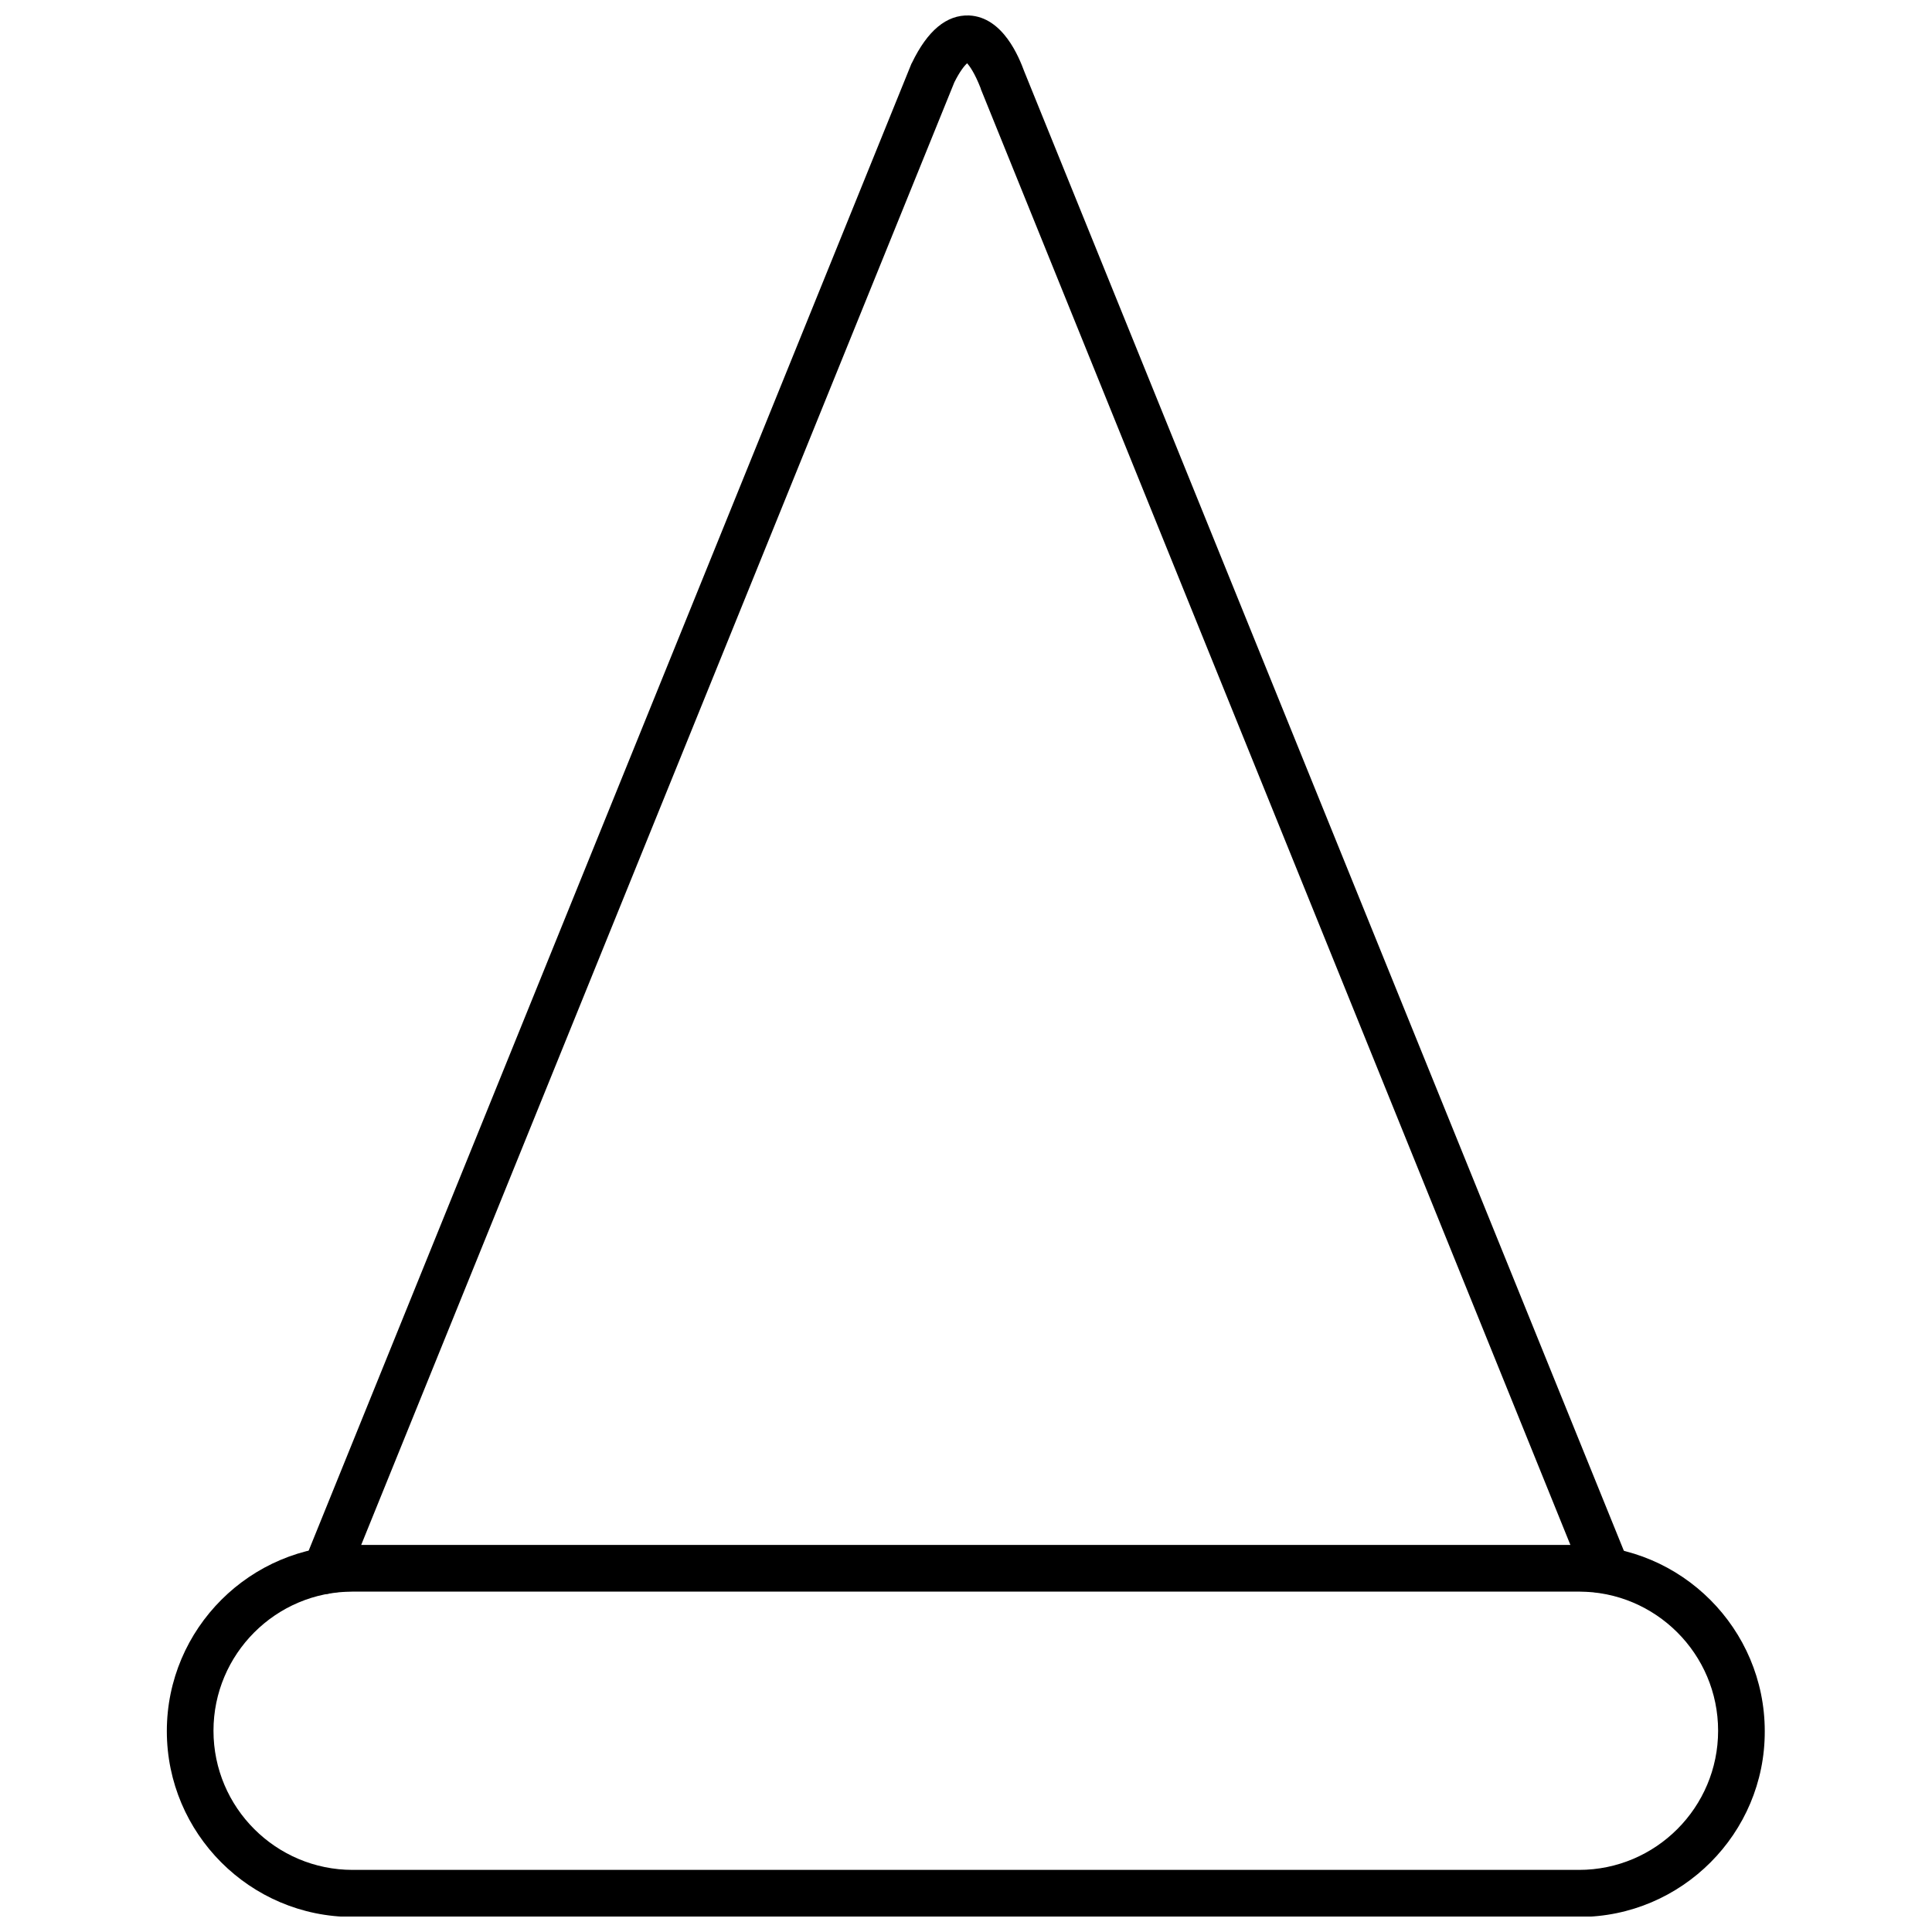 <?xml version="1.0" encoding="UTF-8"?>
<!-- Uploaded to: SVG Repo, www.svgrepo.com, Generator: SVG Repo Mixer Tools -->
<svg width="800px" height="800px" version="1.1" viewBox="144 144 512 512" xmlns="http://www.w3.org/2000/svg">
 <defs>
  <clipPath id="b">
   <path d="m188 553h424v98.902h-424z"/>
  </clipPath>
  <clipPath id="a">
   <path d="m224 148.09h352v418.91h-352z"/>
  </clipPath>
 </defs>
 <g>
  <g clip-path="url(#b)">
   <path d="m562.54 652.01h-325.09c-27.195 0-49.238-22.148-49.238-49.238 0-27.195 22.148-49.238 49.238-49.238h324.99c27.195 0 49.238 22.148 49.238 49.238 0.102 27.09-22.043 49.238-49.137 49.238zm-325.09-86.219c-20.395 0-36.875 16.586-36.875 36.875 0 20.395 16.586 36.875 36.875 36.875h324.99c20.395 0 36.875-16.586 36.875-36.875 0-20.395-16.586-36.875-36.875-36.875z"/>
  </g>
  <g clip-path="url(#a)">
   <path d="m230.34 566.41c-1.855 0-3.606-0.824-4.84-2.266-1.441-1.75-1.75-4.121-0.926-6.18l160.89-396.89c0-0.102 0.102-0.207 0.207-0.41 4.121-8.551 9.168-12.773 15.141-12.566 9.066 0.41 13.289 11.227 14.629 14.832l160.07 394.93c0.824 2.059 0.516 4.43-0.926 6.18s-3.606 2.574-5.871 2.164c-1.957-0.309-4.016-0.516-6.078-0.516h-325.2c-2.059 0-4.121 0.207-6.078 0.516-0.309 0.203-0.723 0.203-1.031 0.203zm9.375-12.977h320.46l-156.26-385.87v-0.102c-1.648-4.223-2.988-5.973-3.606-6.695-0.723 0.617-1.957 2.164-3.398 5.047z"/>
  </g>
 </g>
</svg>